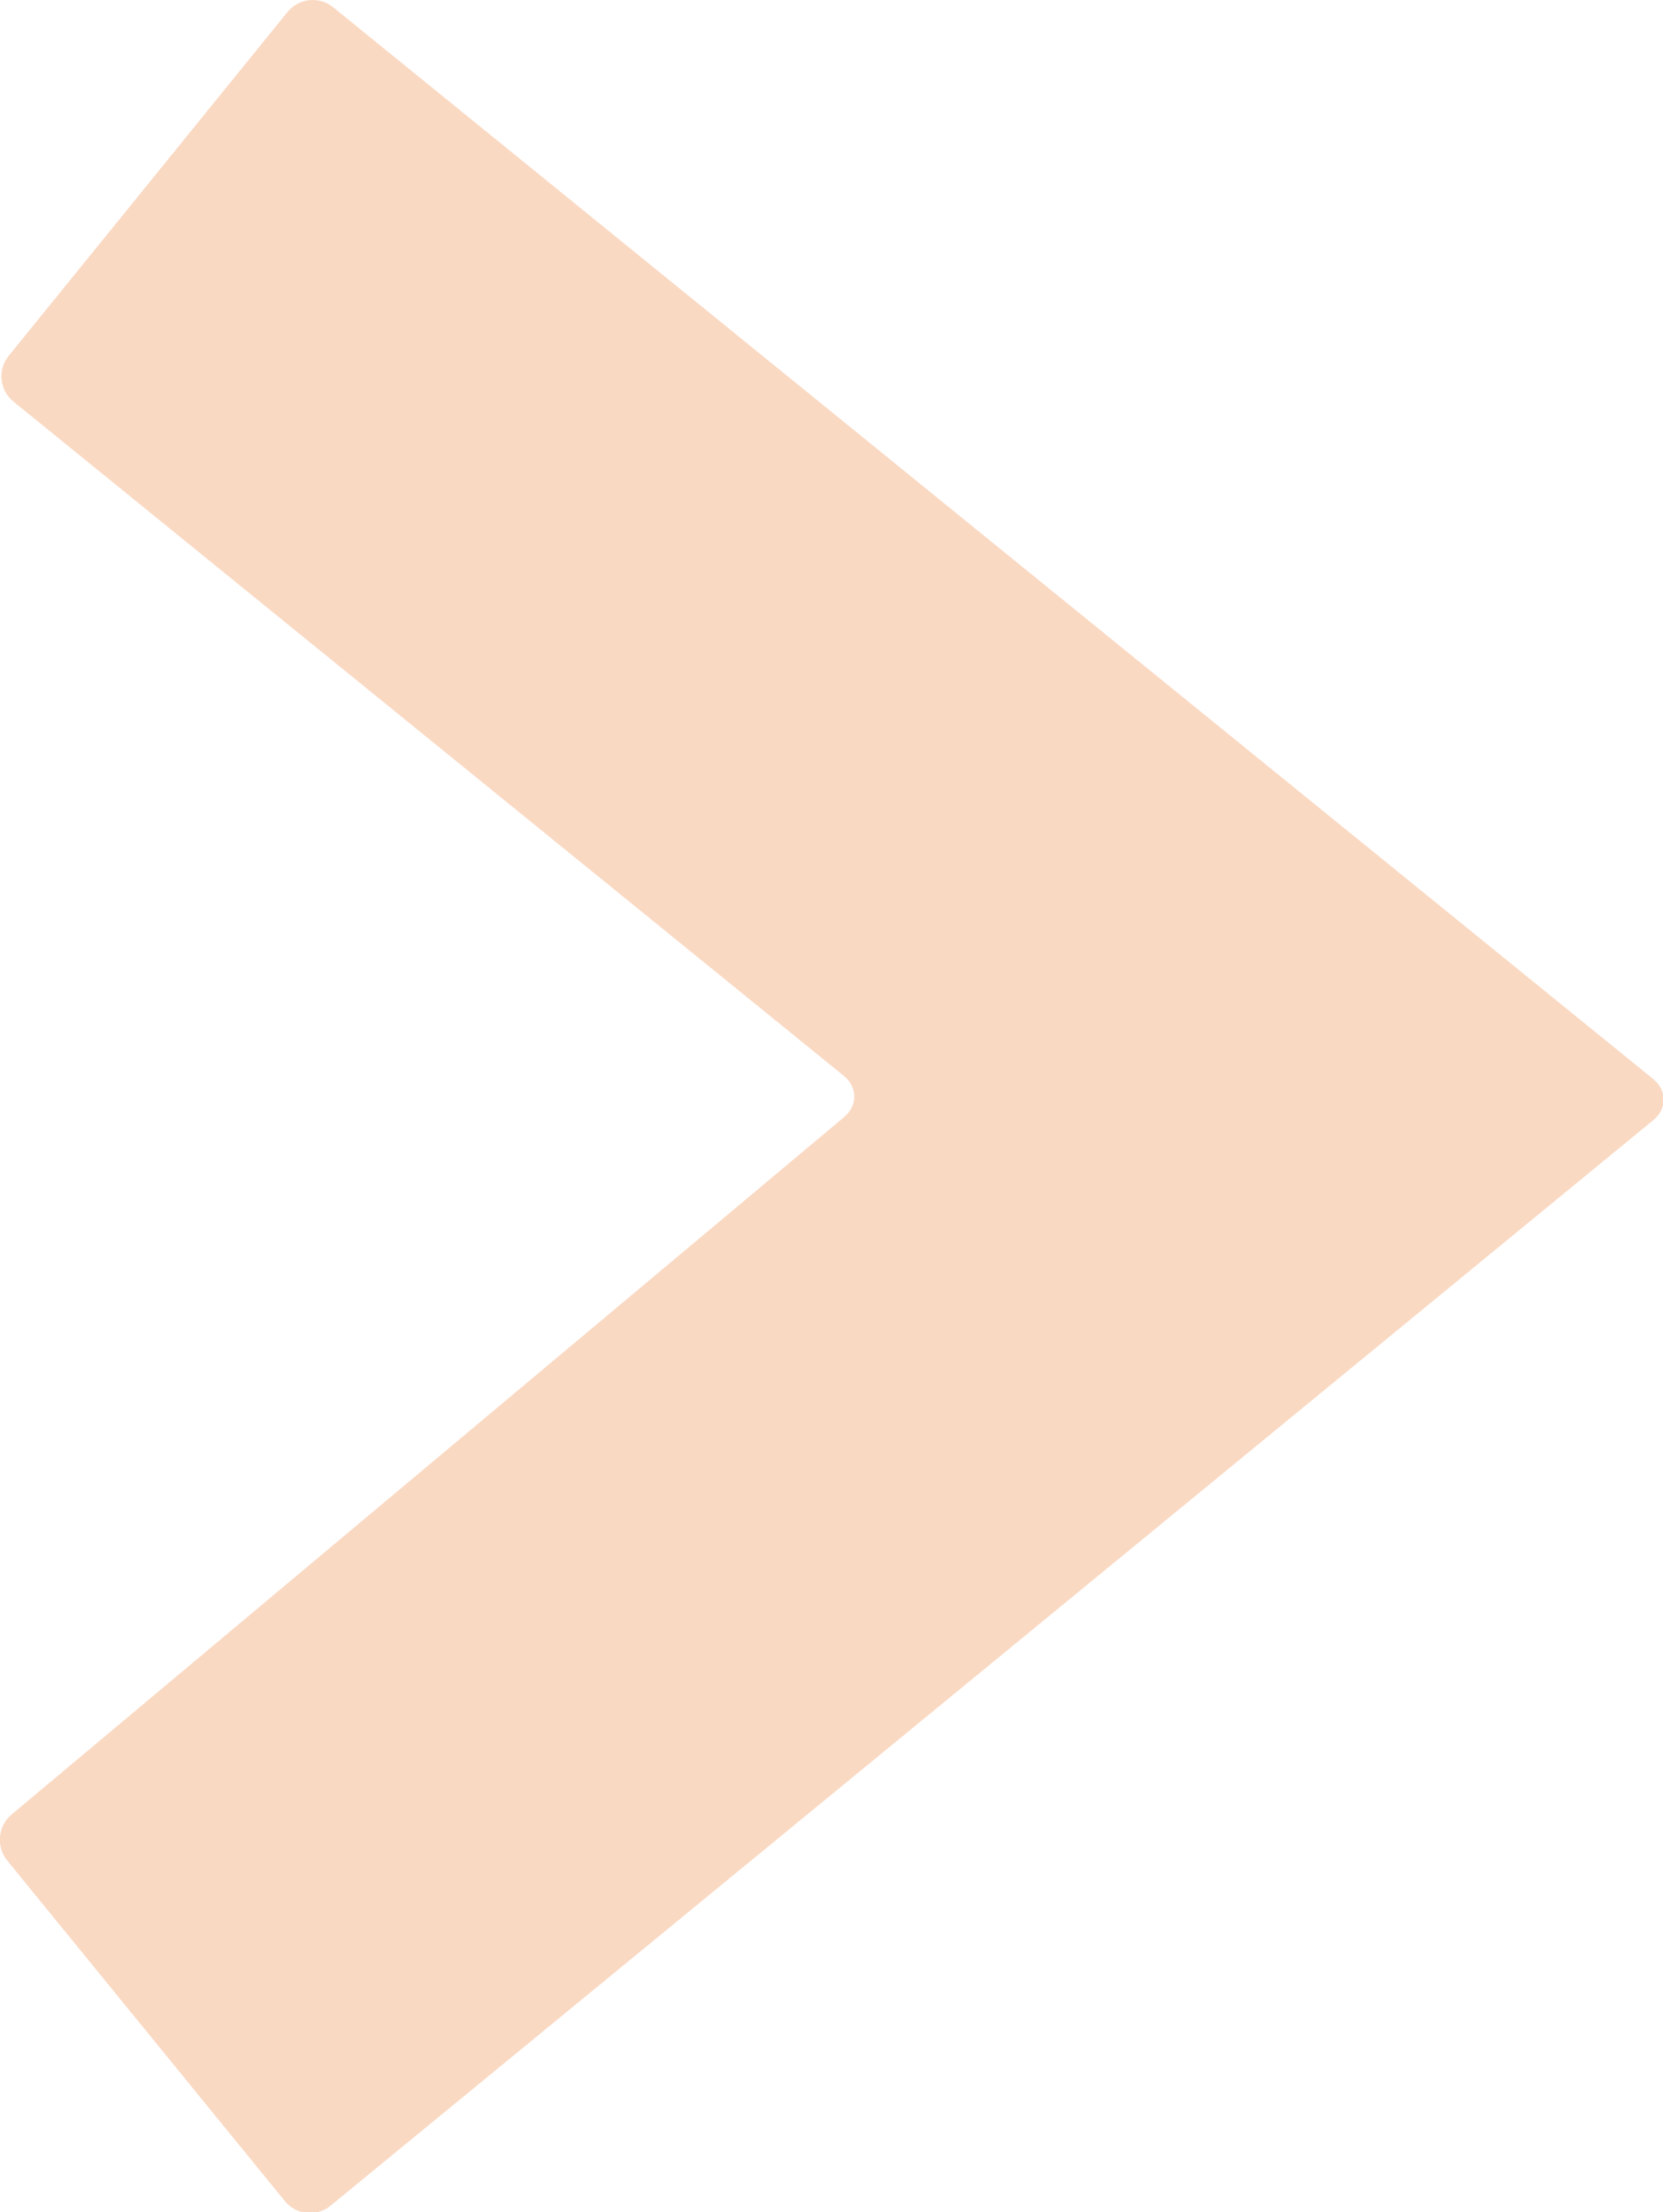<?xml version="1.0" encoding="UTF-8" standalone="no"?>
<!-- Created with Inkscape (http://www.inkscape.org/) -->

<svg
   width="100mm"
   height="132.958mm"
   viewBox="0 0 100 132.958"
   version="1.1"
   id="svg8450"
   inkscape:version="1.2.1 (9c6d41e410, 2022-07-14)"
   sodipodi:docname="arrow.svg"
   xmlns:inkscape="http://www.inkscape.org/namespaces/inkscape"
   xmlns:sodipodi="http://sodipodi.sourceforge.net/DTD/sodipodi-0.dtd"
   xmlns="http://www.w3.org/2000/svg"
   xmlns:svg="http://www.w3.org/2000/svg">
  <sodipodi:namedview
     id="namedview8452"
     pagecolor="#ffffff"
     bordercolor="#000000"
     borderopacity="0.25"
     inkscape:showpageshadow="2"
     inkscape:pageopacity="0.0"
     inkscape:pagecheckerboard="0"
     inkscape:deskcolor="#d1d1d1"
     inkscape:document-units="mm"
     showgrid="false"
     inkscape:zoom="0.93806818"
     inkscape:cx="174.82738"
     inkscape:cy="199.34585"
     inkscape:window-width="3440"
     inkscape:window-height="1369"
     inkscape:window-x="-8"
     inkscape:window-y="-8"
     inkscape:window-maximized="1"
     inkscape:current-layer="layer1" />
  <defs
     id="defs8447" />
  <g
     inkscape:label="Layer 1"
     inkscape:groupmode="layer"
     id="layer1"
     transform="translate(-44.677,-96.028)">
    <g
       id="g7029"
       transform="matrix(0.899,0,0,-0.899,61.969,96.746)">
      <path
         d="M 0,0 C 0.75,0.925 2.121,1.068 3.046,0.317 L 91.35,-71.351 c 0.925,-0.751 0.928,-1.983 0.008,-2.739 L 2.869,-146.683 c -0.921,-0.755 -2.29,-0.618 -3.043,0.305 l -18.581,22.783 c -0.753,0.923 -0.622,2.304 0.291,3.069 l 55.692,46.636 c 0.914,0.765 0.904,2.005 -0.021,2.755 l -55.548,45.088 c -0.925,0.751 -1.068,2.122 -0.317,3.047 z"
         style="fill:#fad9c3;fill-opacity:1;fill-rule:nonzero;stroke:none"
         id="path7031" />
    </g>
  </g>
</svg>
